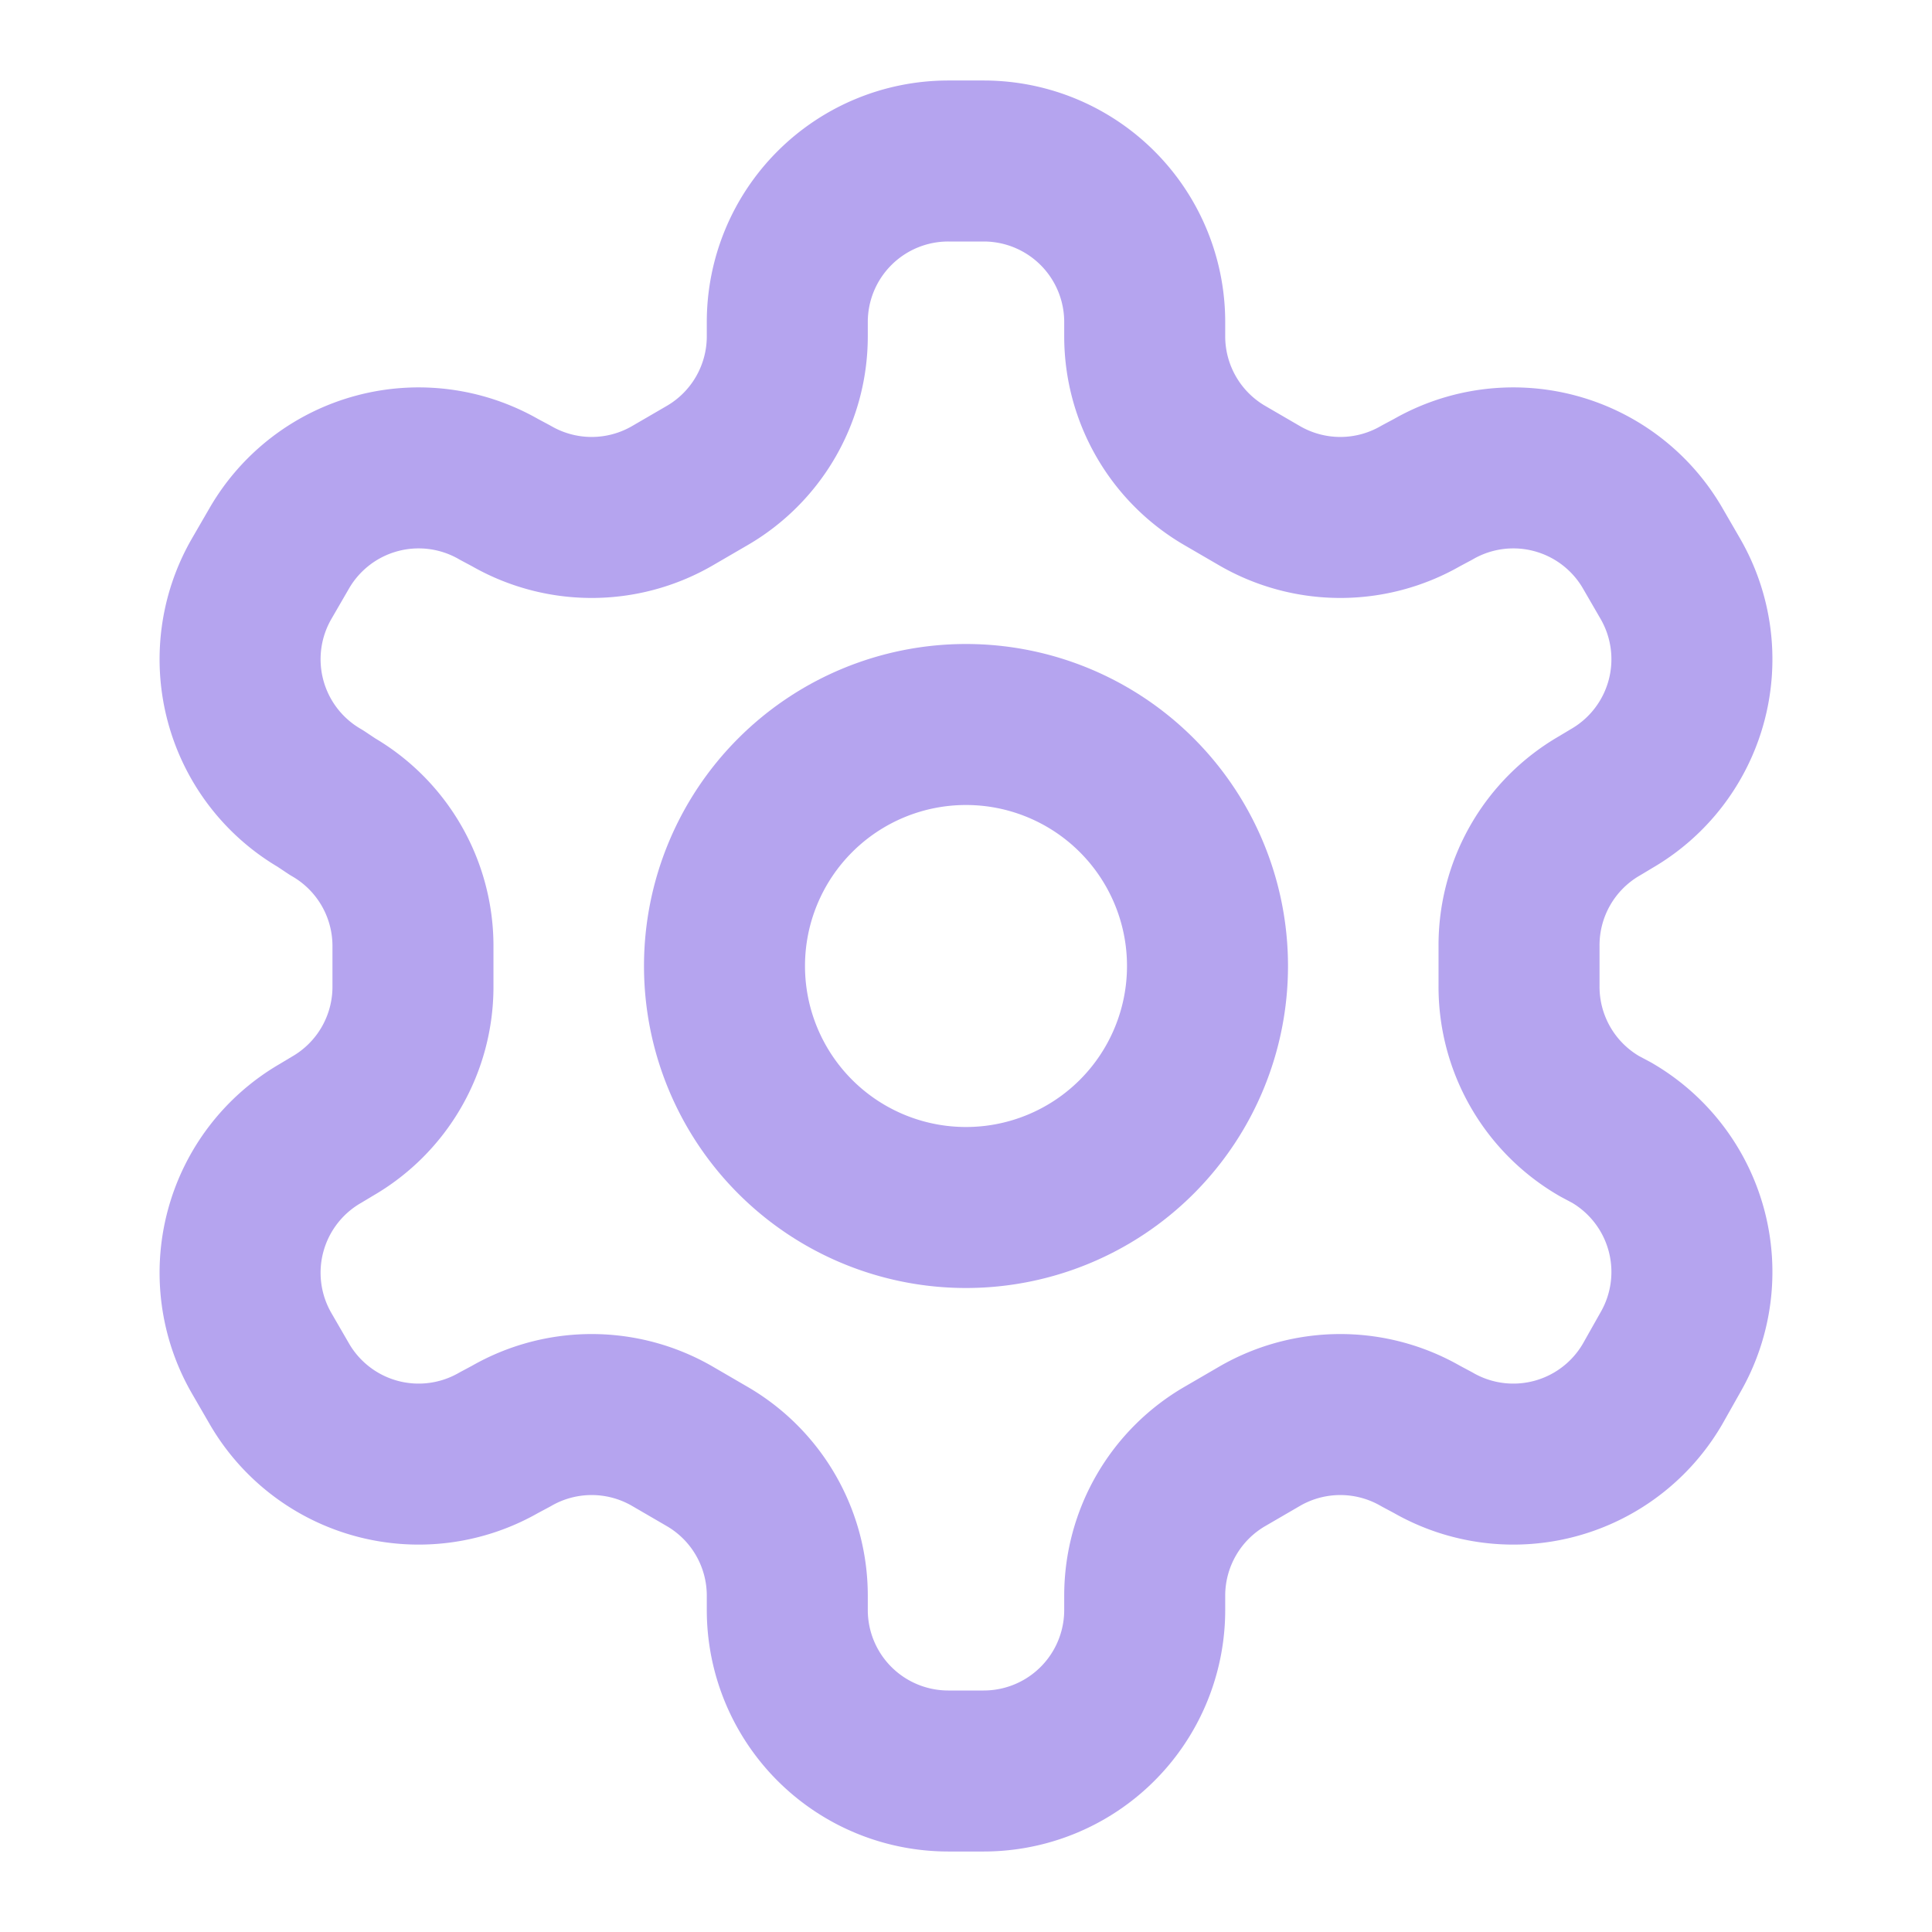 <?xml version="1.0" encoding="UTF-8"?> <svg xmlns="http://www.w3.org/2000/svg" viewBox="0 0 24 24" fill="none" stroke="#b5a4ef" stroke-linecap="round" stroke-linejoin="round" id="Settings--Streamline-Lucide" height="24" width="24"><desc> Settings Streamline Icon: https://streamlinehq.com </desc><path d="M12.22 2h-0.44a2 2 0 0 0 -2 2v0.18a2 2 0 0 1 -1 1.73l-0.43 0.25a2 2 0 0 1 -2 0l-0.15 -0.08a2 2 0 0 0 -2.73 0.73l-0.22 0.38a2 2 0 0 0 0.73 2.73l0.15 0.1a2 2 0 0 1 1 1.72v0.51a2 2 0 0 1 -1 1.74l-0.15 0.09a2 2 0 0 0 -0.73 2.73l0.22 0.38a2 2 0 0 0 2.73 0.73l0.15 -0.08a2 2 0 0 1 2 0l0.43 0.25a2 2 0 0 1 1 1.73V20a2 2 0 0 0 2 2h0.44a2 2 0 0 0 2 -2v-0.18a2 2 0 0 1 1 -1.73l0.43 -0.25a2 2 0 0 1 2 0l0.15 0.08a2 2 0 0 0 2.73 -0.73l0.22 -0.39a2 2 0 0 0 -0.73 -2.73l-0.15 -0.08a2 2 0 0 1 -1 -1.74v-0.5a2 2 0 0 1 1 -1.74l0.15 -0.09a2 2 0 0 0 0.73 -2.73l-0.22 -0.38a2 2 0 0 0 -2.73 -0.73l-0.15 0.08a2 2 0 0 1 -2 0l-0.43 -0.25a2 2 0 0 1 -1 -1.73V4a2 2 0 0 0 -2 -2z" stroke-width="2"></path><path d="M9 12a3 3 0 1 0 6 0 3 3 0 1 0 -6 0" stroke-width="2"></path></svg> 